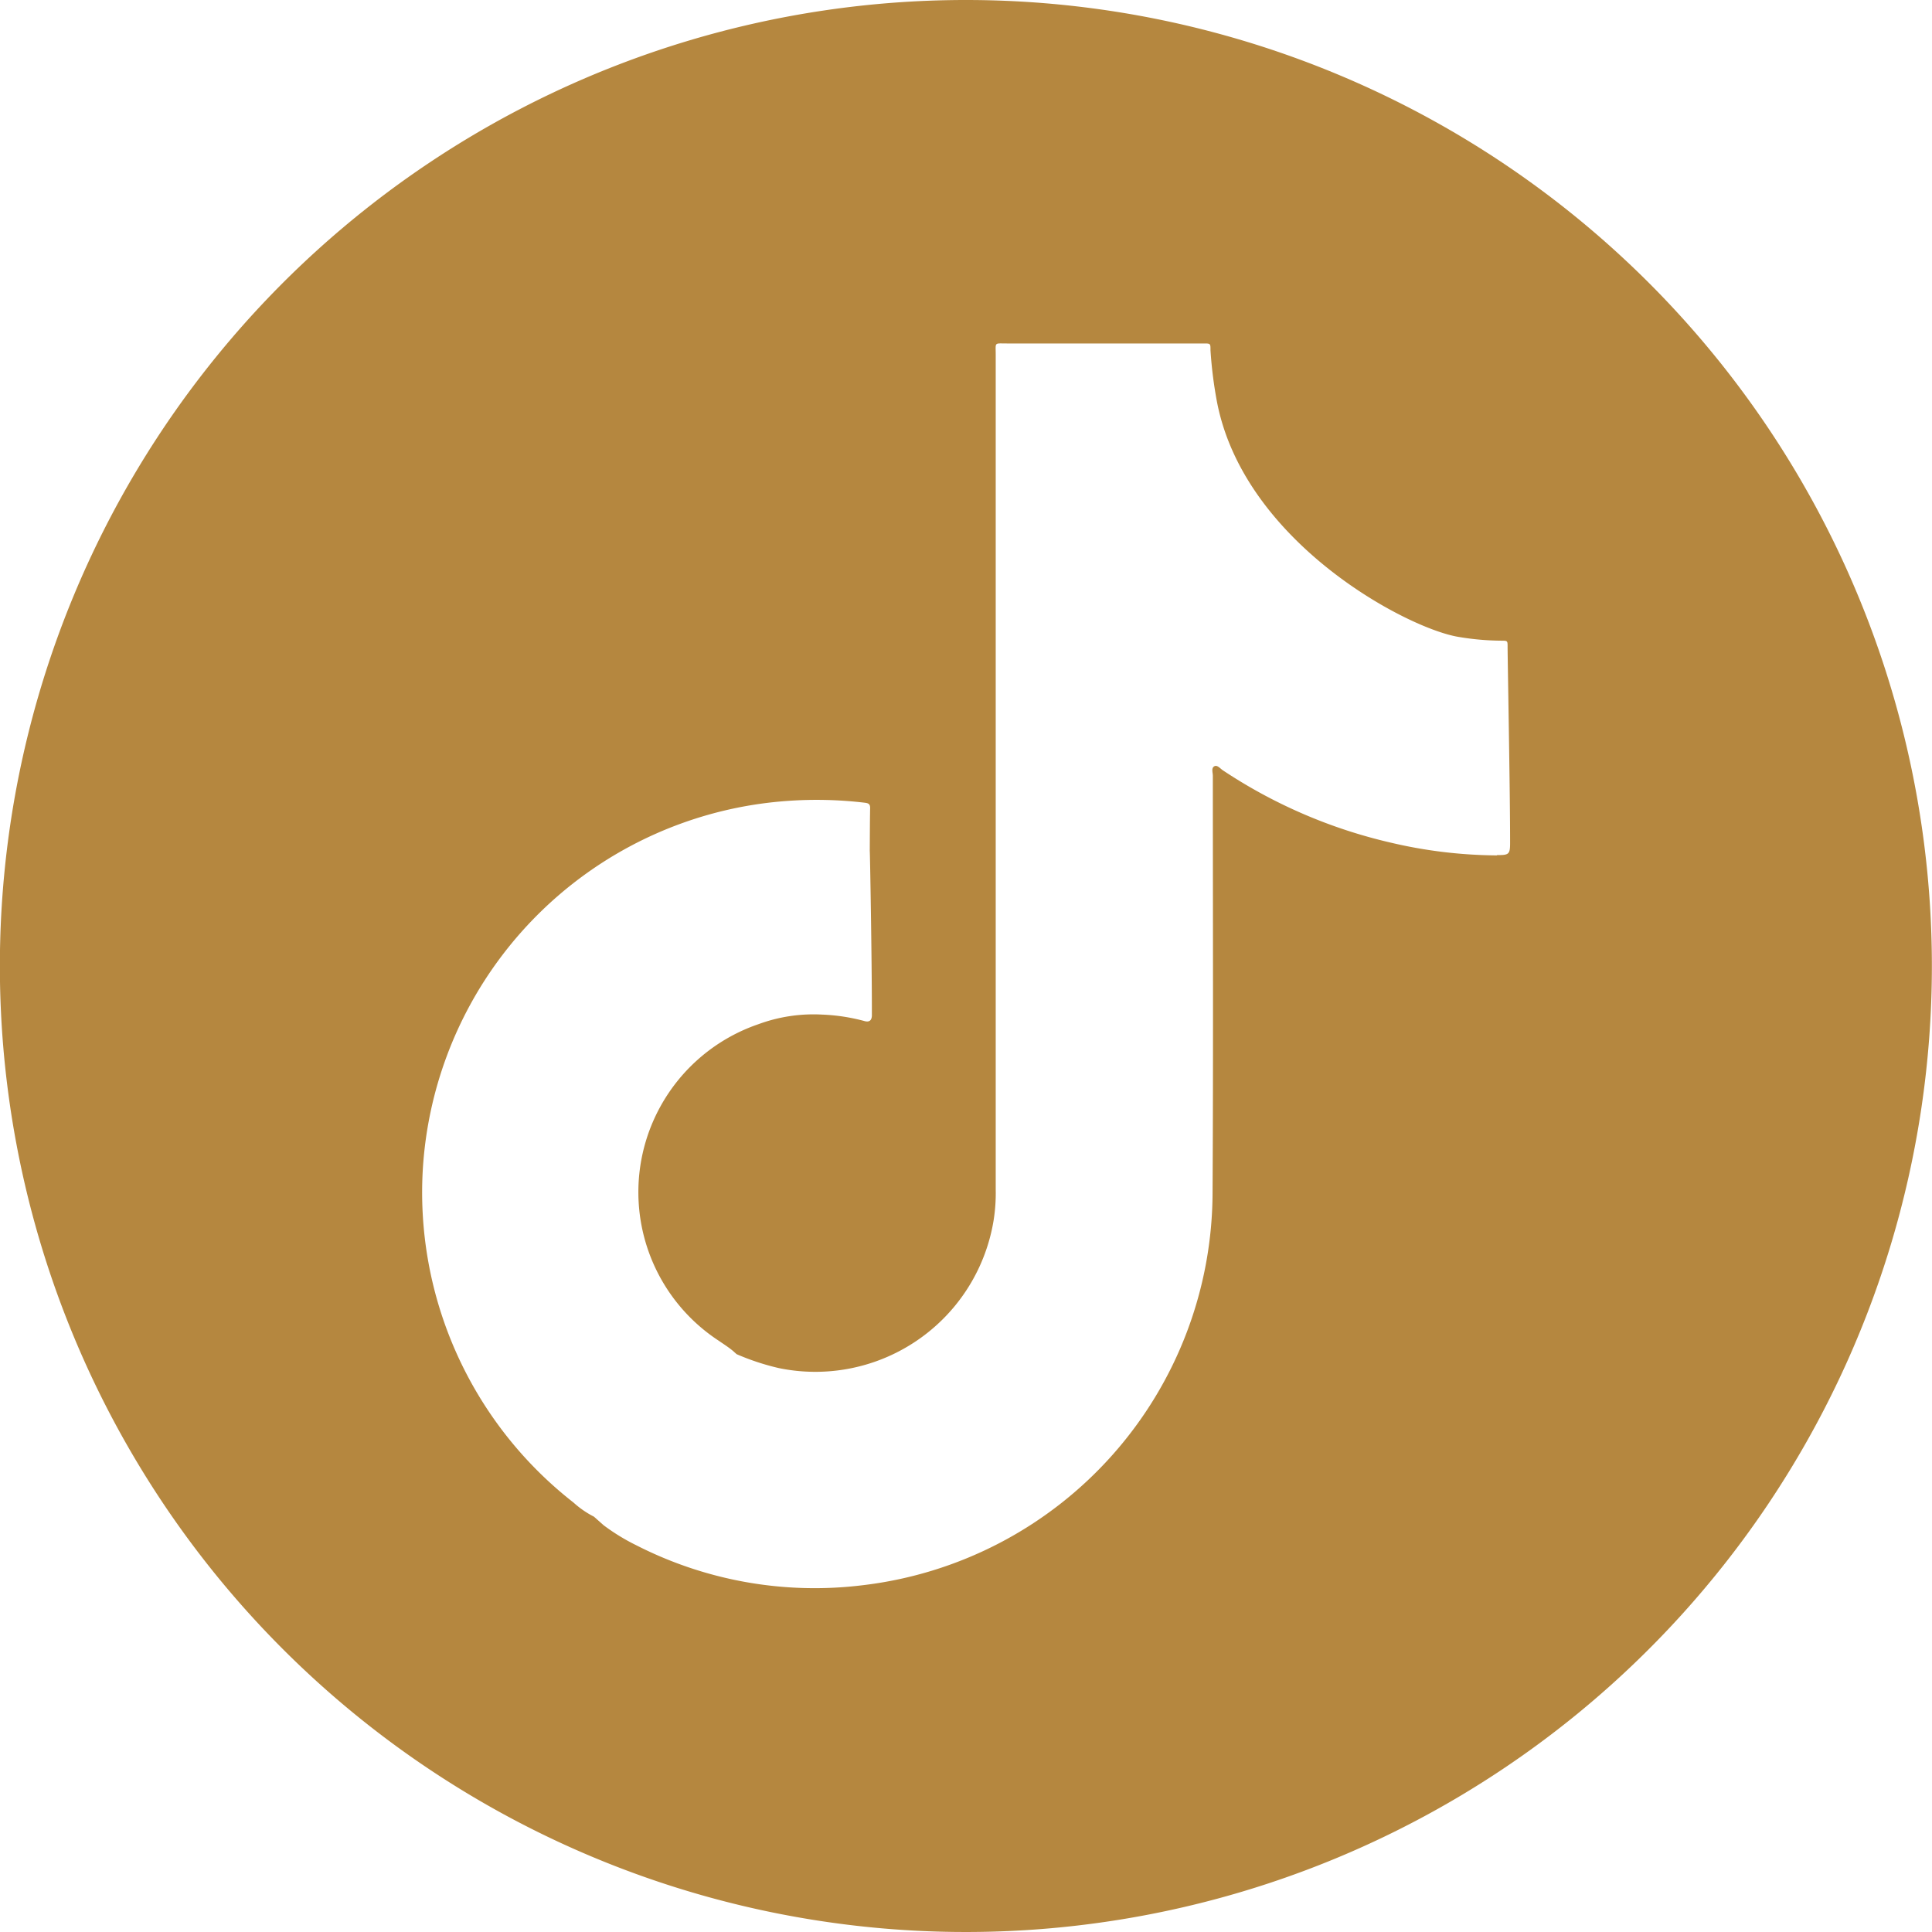 <svg xmlns="http://www.w3.org/2000/svg" width="64.104" height="64.104" viewBox="0 0 64.104 64.104">
  <path
    d="M32.052,0A32.052,32.052,0,1,0,64.1,32.052,32.052,32.052,0,0,0,32.052,0M49.667,28.382a15.711,15.711,0,0,1-3.534-.426,16.929,16.929,0,0,1-5.554-2.394c-.089-.058-.184-.184-.279-.141-.121.055-.057.211-.058.321,0,4.6.017,9.195-.009,13.792A13.15,13.15,0,0,1,28.606,52.6a13.016,13.016,0,0,1-7.484-1.323,6.854,6.854,0,0,1-1.091-.667l-.324-.287h0a3.109,3.109,0,0,1-.678-.468,13.057,13.057,0,0,1-4.995-11.137,13.052,13.052,0,0,1,8.6-11.406,13.015,13.015,0,0,1,3.474-.736,13.484,13.484,0,0,1,2.581.058c.116.014.184.037.182.175-.009.477-.009.954-.012,1.431.008.008.07,3.628.07,5.285,0,.059,0,.117,0,.176-.008.166-.093.222-.25.177a6.274,6.274,0,0,0-1.387-.213,5.287,5.287,0,0,0-2.122.316,5.89,5.89,0,0,0-1.329,10.5c.165.114.335.221.488.35l.111.1a8.054,8.054,0,0,0,1.4.462,5.993,5.993,0,0,0,7.128-4.9,5.765,5.765,0,0,0,.07-1.026q0-13.847,0-27.694c0-.43-.06-.376.369-.377q3.193,0,6.386,0h.151c.218,0,.222,0,.22.224a14.091,14.091,0,0,0,.221,1.743c.921,4.668,6.36,7.521,8.037,7.774a8.781,8.781,0,0,0,1.4.121c.195,0,.2.005.2.191,0,.434.086,4.9.083,6.53,0,.374-.05.393-.428.393"
    fill="#B5873F" />
</svg>